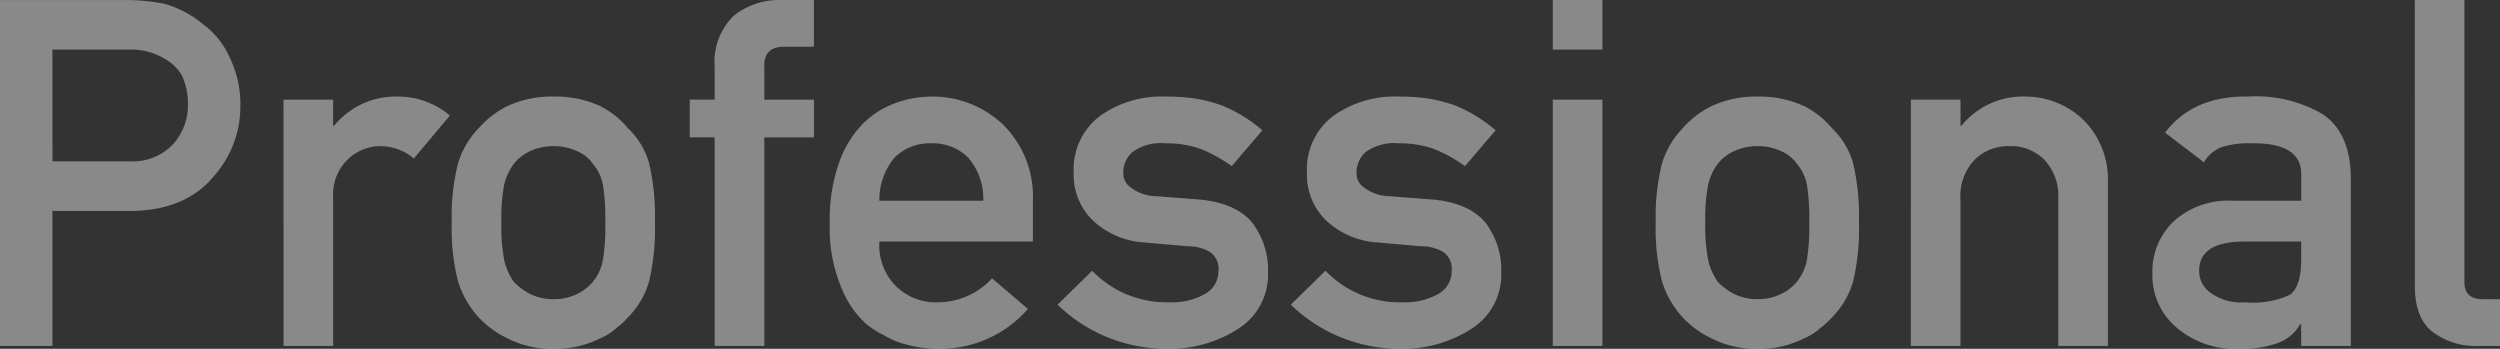 <svg xmlns="http://www.w3.org/2000/svg" width="241.793" height="33.736" viewBox="0 0 241.793 33.736">
  <rect x="0" y="0" width="241.793" height="33.736" fill="#333333" stroke="none"/>
  <path id="パス_106241" data-name="パス 106241" d="M8.606-28.664h7.321a6.364,6.364,0,0,1,3.626.941,4.215,4.215,0,0,1,1.606,1.629,6.493,6.493,0,0,1,.551,2.823A5.653,5.653,0,0,1,20.356-19.6a5.346,5.346,0,0,1-4.246,1.744h-7.5ZM3.534,0H8.606V-13.058h7.711q5.164-.092,7.849-3.3a10.158,10.158,0,0,0,2.616-6.77,10.36,10.36,0,0,0-1.033-4.773,8.042,8.042,0,0,0-2.57-3.213,10.25,10.25,0,0,0-3.718-1.974,19.383,19.383,0,0,0-3.81-.367H3.534ZM30.958,0h4.8V-14.343A4.668,4.668,0,0,1,37.27-18.13a4.5,4.5,0,0,1,3.144-1.193,5.024,5.024,0,0,1,3.144,1.193l3.488-4.154a7.748,7.748,0,0,0-5-1.836,7.691,7.691,0,0,0-6.2,2.823h-.092v-2.524h-4.8ZM47.229-11.934a20.252,20.252,0,0,0,.62,5.737,9.167,9.167,0,0,0,1.974,3.419,9.054,9.054,0,0,0,2.754,2.02A9.344,9.344,0,0,0,57.052.275,9.555,9.555,0,0,0,61.619-.757a5.222,5.222,0,0,0,1.538-.987,7.447,7.447,0,0,0,1.125-1.033A8.171,8.171,0,0,0,66.3-6.2a21.8,21.8,0,0,0,.574-5.737,22.348,22.348,0,0,0-.574-5.783,7.5,7.5,0,0,0-2.02-3.328,8.547,8.547,0,0,0-2.662-2.134,10.4,10.4,0,0,0-4.567-.941,10.168,10.168,0,0,0-4.475.941,9,9,0,0,0-2.754,2.134,8.349,8.349,0,0,0-1.974,3.328A20.764,20.764,0,0,0,47.229-11.934Zm14.848.046a20.071,20.071,0,0,1-.229,3.58,4.728,4.728,0,0,1-.941,2.065,4.508,4.508,0,0,1-1.561,1.216,4.973,4.973,0,0,1-2.295.5,5.051,5.051,0,0,1-2.249-.5A5.835,5.835,0,0,1,53.2-6.242a6.006,6.006,0,0,1-.9-2.065,17.094,17.094,0,0,1-.275-3.626,17.6,17.6,0,0,1,.275-3.672,5.546,5.546,0,0,1,.9-1.974A4.255,4.255,0,0,1,54.8-18.841a5.252,5.252,0,0,1,2.249-.482,5.17,5.17,0,0,1,2.295.482,3.509,3.509,0,0,1,1.561,1.262,4.387,4.387,0,0,1,.941,1.974A21.406,21.406,0,0,1,62.078-11.888ZM72.657,0h4.8V-20.172h4.8v-3.649h-4.8v-3.144q-.092-2.042,2.065-1.974H82.25V-33.46h-3.1a7.077,7.077,0,0,0-4.613,1.492,6.224,6.224,0,0,0-1.882,5v3.144h-2.41v3.649h2.41Zm30.775-10.1v-3.947a9.768,9.768,0,0,0-2.915-7.39A9.911,9.911,0,0,0,93.61-24.12a10.236,10.236,0,0,0-3.442.62,8.554,8.554,0,0,0-3.19,2.02,10.229,10.229,0,0,0-2.295,3.764,16.6,16.6,0,0,0-.9,5.875A14.66,14.66,0,0,0,84.82-5.875a9.455,9.455,0,0,0,2.456,3.718,8.448,8.448,0,0,0,1.675,1.079,8.939,8.939,0,0,0,1.744.8,12.416,12.416,0,0,0,3.672.551A11.236,11.236,0,0,0,102.95-3.58l-3.465-2.96a7.149,7.149,0,0,1-5.209,2.318,5.507,5.507,0,0,1-4.039-1.515,5.574,5.574,0,0,1-1.652-4.36ZM88.584-14.045a6.354,6.354,0,0,1,1.492-4.2A4.828,4.828,0,0,1,93.61-19.6a4.828,4.828,0,0,1,3.534,1.354,6.053,6.053,0,0,1,1.492,4.2Zm20.585,6.77-3.351,3.282A15.129,15.129,0,0,0,116.307.275,12.248,12.248,0,0,0,123.352-1.7a6.189,6.189,0,0,0,2.823-5.347,7.594,7.594,0,0,0-1.538-4.888q-1.652-1.974-5.37-2.249l-3.947-.3a4.13,4.13,0,0,1-2.433-.849,1.62,1.62,0,0,1-.711-1.4,2.592,2.592,0,0,1,.941-2.065,4.737,4.737,0,0,1,3.144-.8,9.809,9.809,0,0,1,3.488.574,14.762,14.762,0,0,1,2.915,1.629l2.96-3.465a14.019,14.019,0,0,0-3.947-2.41,14.778,14.778,0,0,0-2.456-.643,19.116,19.116,0,0,0-2.96-.207,10.282,10.282,0,0,0-6.288,1.836,6.453,6.453,0,0,0-2.593,5.508,6.13,6.13,0,0,0,1.974,4.75,8.036,8.036,0,0,0,4.888,2.02l4.223.367a4.1,4.1,0,0,1,2.134.574,1.967,1.967,0,0,1,.78,1.79,2.509,2.509,0,0,1-1.308,2.249,6.366,6.366,0,0,1-3.374.8A9.943,9.943,0,0,1,109.169-7.275Zm22.559,0-3.351,3.282A15.129,15.129,0,0,0,138.866.275,12.248,12.248,0,0,0,145.911-1.7a6.189,6.189,0,0,0,2.823-5.347,7.594,7.594,0,0,0-1.538-4.888q-1.652-1.974-5.37-2.249l-3.947-.3a4.13,4.13,0,0,1-2.433-.849,1.62,1.62,0,0,1-.711-1.4,2.592,2.592,0,0,1,.941-2.065,4.737,4.737,0,0,1,3.144-.8,9.809,9.809,0,0,1,3.488.574,14.761,14.761,0,0,1,2.915,1.629l2.96-3.465a14.019,14.019,0,0,0-3.947-2.41,14.778,14.778,0,0,0-2.456-.643,19.116,19.116,0,0,0-2.96-.207,10.282,10.282,0,0,0-6.288,1.836,6.453,6.453,0,0,0-2.593,5.508,6.13,6.13,0,0,0,1.974,4.75,8.036,8.036,0,0,0,4.888,2.02l4.223.367a4.1,4.1,0,0,1,2.134.574,1.967,1.967,0,0,1,.78,1.79,2.509,2.509,0,0,1-1.308,2.249,6.366,6.366,0,0,1-3.374.8A9.943,9.943,0,0,1,131.729-7.275ZM153.714,0h4.8V-23.821h-4.8Zm0-28.664h4.8v-4.8h-4.8Zm9.96,16.73a20.252,20.252,0,0,0,.62,5.737,9.167,9.167,0,0,0,1.974,3.419,9.055,9.055,0,0,0,2.754,2.02A9.344,9.344,0,0,0,173.5.275a9.555,9.555,0,0,0,4.567-1.033,5.222,5.222,0,0,0,1.538-.987,7.447,7.447,0,0,0,1.125-1.033,8.171,8.171,0,0,0,2.02-3.419,21.8,21.8,0,0,0,.574-5.737,22.348,22.348,0,0,0-.574-5.783,7.5,7.5,0,0,0-2.02-3.328,8.547,8.547,0,0,0-2.662-2.134,10.4,10.4,0,0,0-4.567-.941,10.168,10.168,0,0,0-4.475.941,9,9,0,0,0-2.754,2.134,8.349,8.349,0,0,0-1.974,3.328A20.764,20.764,0,0,0,163.674-11.934Zm14.848.046a20.07,20.07,0,0,1-.229,3.58,4.728,4.728,0,0,1-.941,2.065,4.508,4.508,0,0,1-1.561,1.216,4.973,4.973,0,0,1-2.295.5,5.051,5.051,0,0,1-2.249-.5,5.835,5.835,0,0,1-1.606-1.216,6.006,6.006,0,0,1-.9-2.065,17.094,17.094,0,0,1-.275-3.626,17.6,17.6,0,0,1,.275-3.672,5.546,5.546,0,0,1,.9-1.974,4.255,4.255,0,0,1,1.606-1.262,5.252,5.252,0,0,1,2.249-.482,5.17,5.17,0,0,1,2.295.482,3.509,3.509,0,0,1,1.561,1.262,4.387,4.387,0,0,1,.941,1.974A21.405,21.405,0,0,1,178.522-11.888ZM188.344,0h4.8V-14.183a5.057,5.057,0,0,1,1.354-3.81,4.6,4.6,0,0,1,3.4-1.331,4.524,4.524,0,0,1,3.374,1.331,5.107,5.107,0,0,1,1.331,3.81V0h4.8V-15.835a8.081,8.081,0,0,0-2.547-6.2,8.171,8.171,0,0,0-5.416-2.088,7.691,7.691,0,0,0-6.2,2.823h-.092v-2.524h-4.8ZM226.1,0h4.8V-16.271q-.046-4.36-2.731-6.15a12.785,12.785,0,0,0-7.183-1.7q-5.324-.092-8.055,3.488l3.764,2.869a3.448,3.448,0,0,1,1.7-1.469,8.7,8.7,0,0,1,2.823-.367q4.934-.092,4.888,3.052v2.5h-6.632a7.872,7.872,0,0,0-5.783,2.065A6.751,6.751,0,0,0,211.707-7a6.6,6.6,0,0,0,2.272,5.164,8.7,8.7,0,0,0,6.15,2.111,9.822,9.822,0,0,0,3.81-.6A3.983,3.983,0,0,0,226-2.111h.092Zm0-8.376q0,2.685-1.125,3.442a8.392,8.392,0,0,1-4.246.711,5.021,5.021,0,0,1-3.419-.941,2.549,2.549,0,0,1-1.079-2.065q-.046-2.777,4.131-2.869H226.1Zm10.993,2.593q0,3.144,1.79,4.475A6.864,6.864,0,0,0,243.193,0h2.134V-4.521h-1.652q-1.79,0-1.79-1.629V-33.46h-4.8Z" transform="translate(-3.534 33.46)" fill="#fff" opacity="0.422"/>
</svg>
